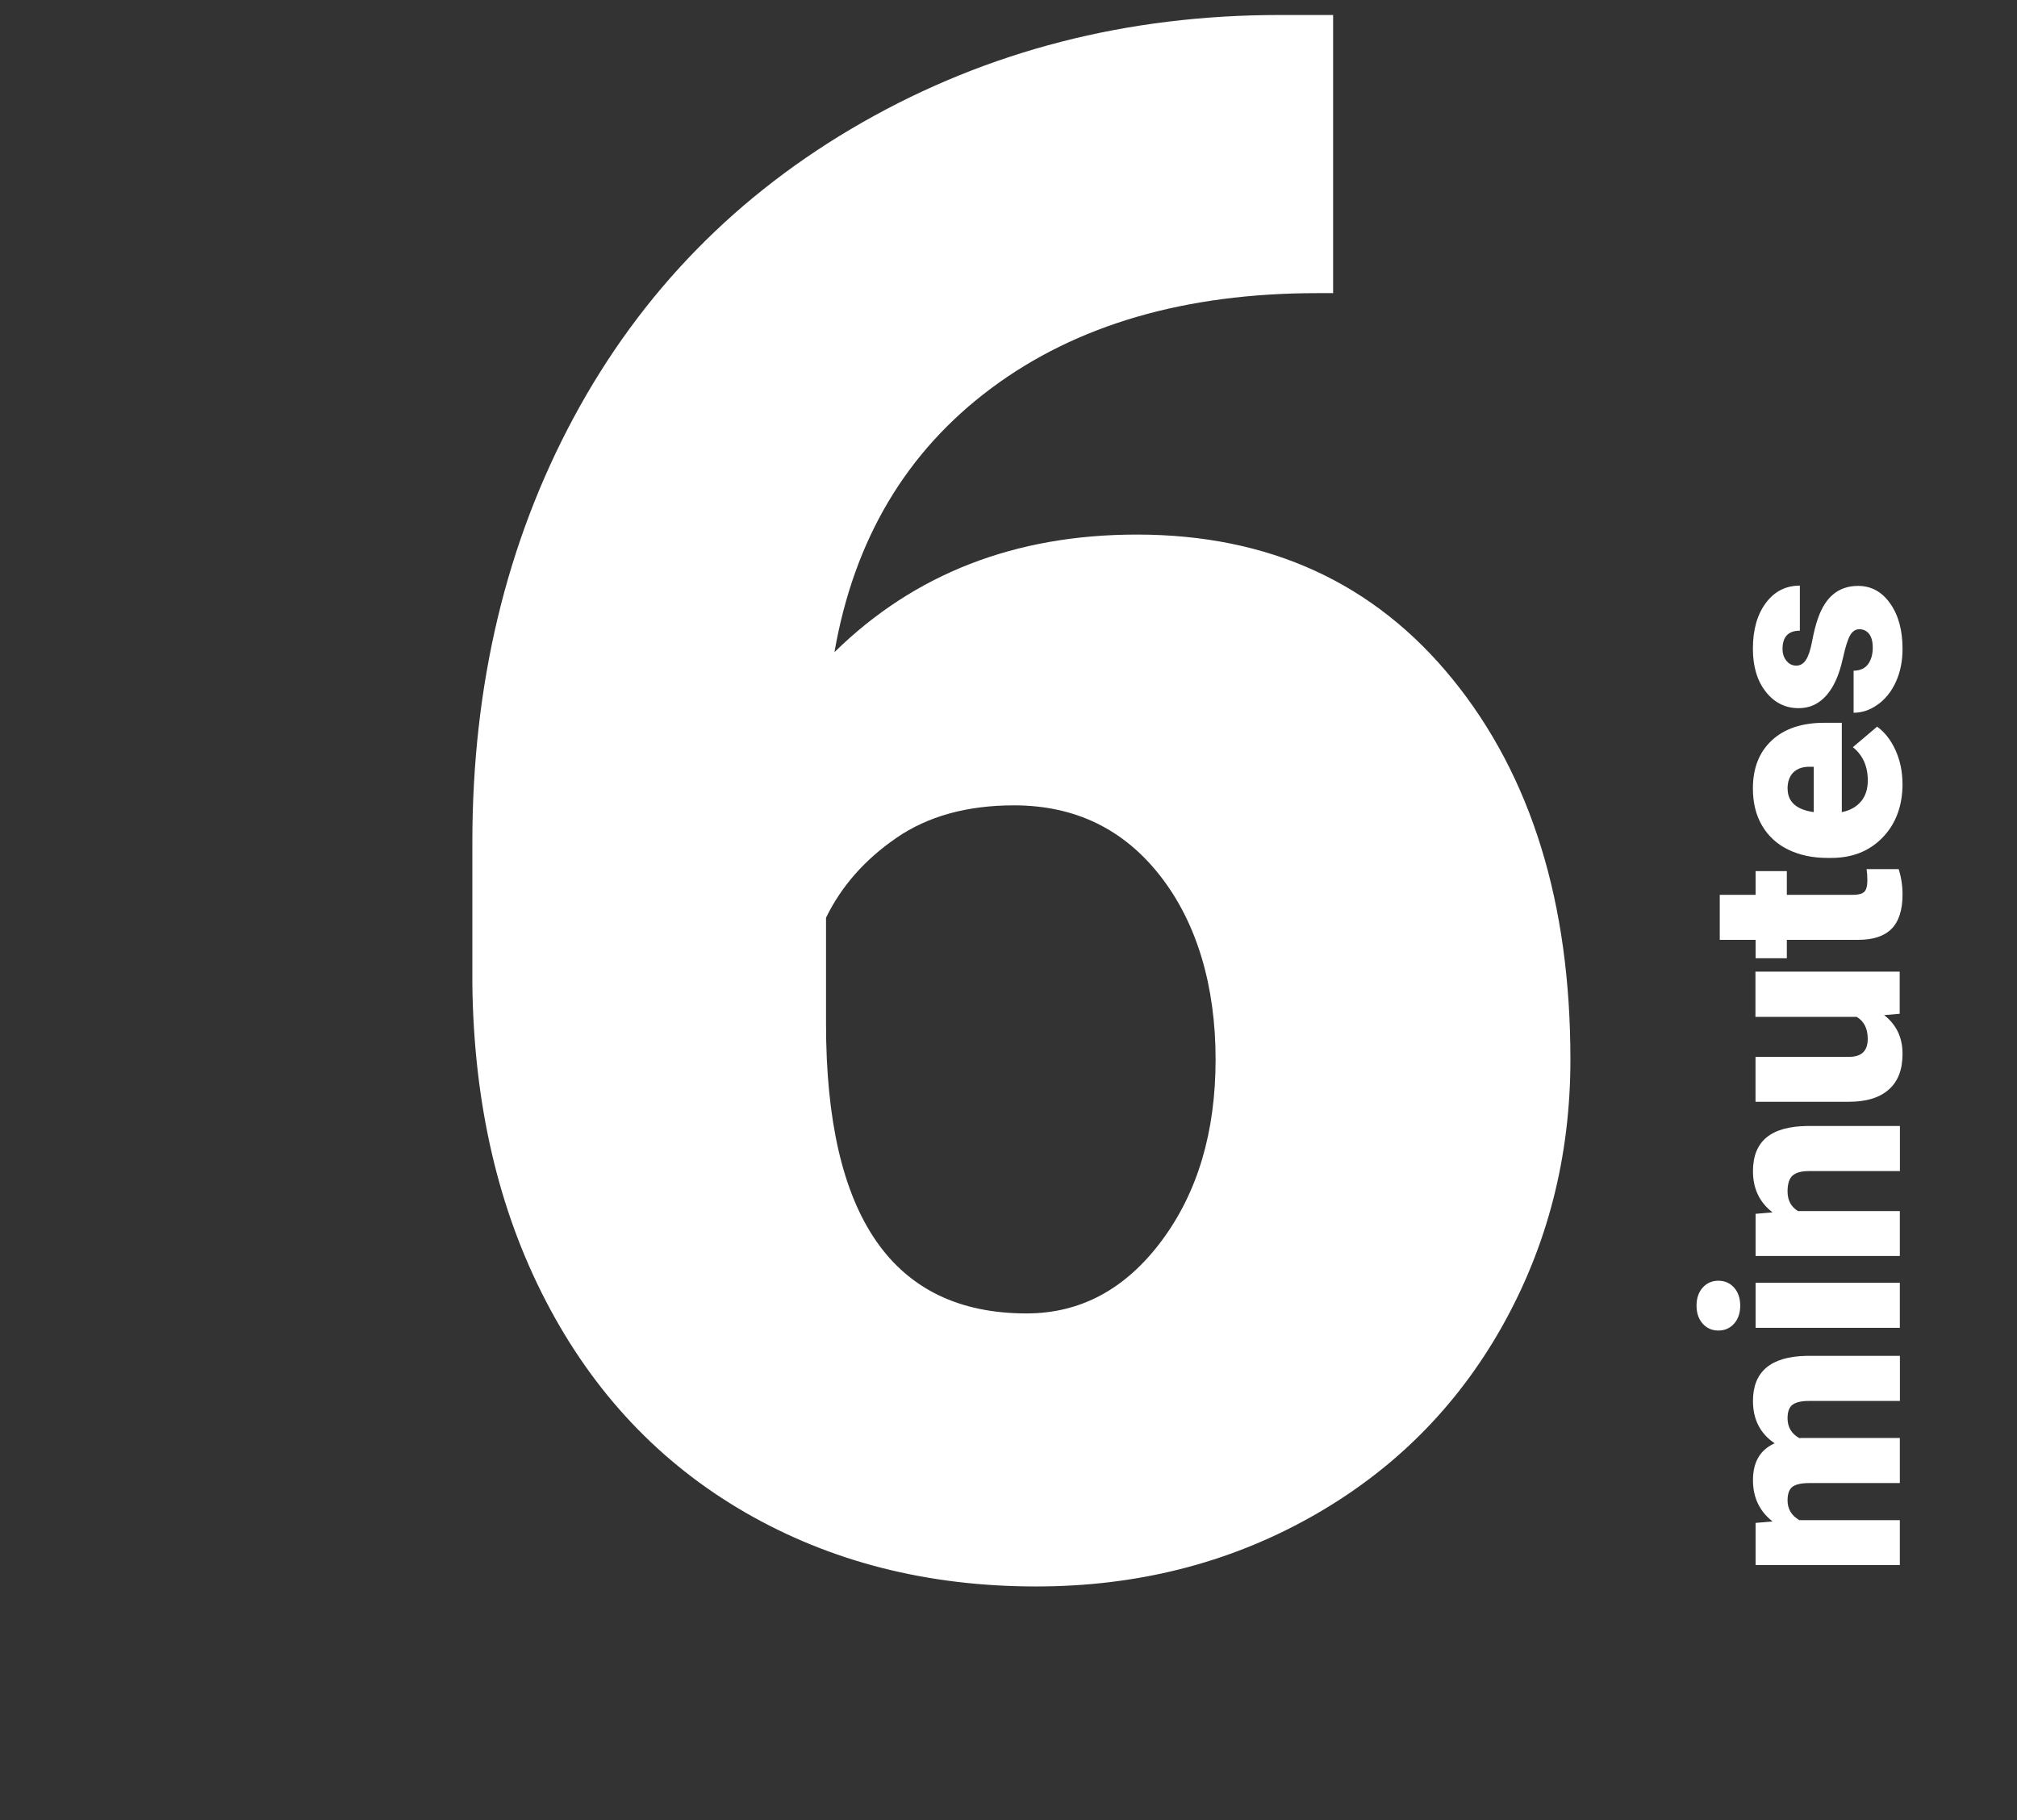 <?xml version="1.0" encoding="UTF-8"?>
<svg id="b" data-name="PC" xmlns="http://www.w3.org/2000/svg" viewBox="0 0 277 250">
  <rect x="0" y="0" width="277" height="250" fill="#333333" stroke="none"/>
  <path d="M183.08,2.05v38.21h-2.16c-18.17,0-33.09,4.35-44.77,13.05-11.68,8.7-18.87,20.79-21.55,36.26,10.96-10.76,24.8-16.15,41.52-16.15,18.17,0,32.63,6.63,43.4,19.9,10.76,13.26,16.15,30.66,16.15,52.19,0,13.36-3.15,25.62-9.44,36.77-6.3,11.15-15.09,19.87-26.38,26.17-11.29,6.3-23.81,9.44-37.56,9.44-14.9,0-28.21-3.39-39.94-10.16-11.73-6.78-20.86-16.46-27.39-29.05-6.54-12.59-9.9-27.11-10.09-43.54v-19.46c0-21.63,4.64-41.07,13.91-58.32,9.27-17.25,22.51-30.78,39.72-40.59,17.21-9.8,36.28-14.71,57.24-14.71h7.35ZM139.25,110.61c-6.44,0-11.82,1.49-16.15,4.47-4.33,2.98-7.55,6.63-9.66,10.96v14.56c0,26.53,9.18,39.79,27.54,39.79,7.4,0,13.58-3.32,18.53-9.95,4.95-6.63,7.43-14.94,7.43-24.94s-2.52-18.67-7.57-25.16c-5.05-6.49-11.75-9.73-20.11-9.73Z" style="fill: #fff; stroke-width: 0px;"/>
  <g>
    <path d="M241.1,209.16l2.33-.2c-1.79-1.4-2.69-3.29-2.69-5.66,0-2.5.99-4.19,2.98-5.07-1.99-1.34-2.98-3.28-2.98-5.82,0-4.02,2.43-6.08,7.29-6.19h12.89v6.19h-12.51c-1.01,0-1.75.17-2.22.51s-.7.96-.7,1.87c0,1.22.54,2.13,1.63,2.73l.26-.02h13.53v6.19h-12.47c-1.04,0-1.79.17-2.25.49-.46.33-.7.96-.7,1.89,0,1.18.54,2.09,1.63,2.71h13.79v6.17h-19.81v-5.79Z" style="fill: #fff; stroke-width: 0px;"/>
    <path d="M235.99,182.74c-.88,0-1.6-.32-2.16-.95s-.84-1.46-.84-2.47.28-1.84.84-2.47,1.28-.95,2.16-.95,1.6.32,2.16.95.84,1.46.84,2.47-.28,1.84-.84,2.47-1.28.95-2.16.95ZM260.91,176.18v6.19h-19.81v-6.19h19.81Z" style="fill: #fff; stroke-width: 0px;"/>
    <path d="M241.1,166.71l2.33-.2c-1.79-1.37-2.69-3.25-2.69-5.66,0-2.06.62-3.6,1.85-4.62,1.23-1.02,3.09-1.55,5.57-1.58h12.76v6.19h-12.51c-1,0-1.74.2-2.21.6-.47.4-.71,1.14-.71,2.2,0,1.21.48,2.11,1.43,2.69h13.99v6.17h-19.81v-5.79Z" style="fill: #fff; stroke-width: 0px;"/>
    <path d="M258.77,139.43c1.67,1.31,2.51,3.07,2.51,5.29s-.63,3.82-1.9,4.93c-1.26,1.12-3.08,1.67-5.45,1.67h-12.84v-6.17h12.87c1.7,0,2.54-.82,2.54-2.47,0-1.42-.51-2.42-1.52-3.02h-13.9v-6.21h19.81v5.79l-2.14.18Z" style="fill: #fff; stroke-width: 0px;"/>
    <path d="M236.18,122.9h4.92v-3.26h4.29v3.26h9.06c.75,0,1.26-.13,1.56-.4.29-.27.44-.8.44-1.59,0-.61-.04-1.12-.11-1.54h4.41c.35,1.11.53,2.27.53,3.48,0,2.12-.5,3.69-1.5,4.71-1,1.01-2.52,1.52-4.56,1.52h-9.83v2.53h-4.29v-2.53h-4.92v-6.17Z" style="fill: #fff; stroke-width: 0px;"/>
    <path d="M261.28,107.63c0,3.04-.91,5.5-2.72,7.38-1.81,1.88-4.17,2.82-7.08,2.82h-.51c-2.03,0-3.81-.38-5.37-1.13-1.55-.75-2.75-1.85-3.6-3.29s-1.27-3.15-1.27-5.13c0-2.78.86-4.98,2.59-6.59s4.13-2.42,7.22-2.42h2.4v12.27c1.11-.22,1.98-.7,2.62-1.45.63-.74.95-1.71.95-2.89,0-1.95-.68-3.48-2.05-4.58l3.33-2.82c1.06.77,1.91,1.86,2.54,3.27.63,1.41.94,2.93.94,4.55ZM245.5,108.32c0,1.81,1.2,2.88,3.59,3.22v-6.23h-.48c-.99-.02-1.75.23-2.3.75-.54.53-.82,1.28-.82,2.25Z" style="fill: #fff; stroke-width: 0px;"/>
    <path d="M255.35,86.42c-.52,0-.95.28-1.26.82-.32.55-.65,1.59-.99,3.13s-.79,2.81-1.35,3.81c-.56,1-1.23,1.76-2.02,2.29-.79.53-1.7.79-2.73.79-1.82,0-3.32-.75-4.5-2.25-1.18-1.5-1.77-3.47-1.77-5.9,0-2.61.59-4.71,1.78-6.3,1.18-1.59,2.74-2.38,4.67-2.38v6.19c-1.59,0-2.38.84-2.38,2.51,0,.65.18,1.19.54,1.63.36.44.81.66,1.35.66s1-.27,1.34-.81.62-1.39.84-2.57c.22-1.18.48-2.21.79-3.1,1.03-2.98,2.86-4.47,5.51-4.47,1.81,0,3.28.8,4.41,2.41,1.14,1.61,1.7,3.68,1.7,6.24,0,1.7-.31,3.21-.92,4.54-.61,1.33-1.44,2.37-2.49,3.11-1.05.75-2.16,1.12-3.31,1.12v-5.77c.92-.02,1.58-.33,2-.92s.63-1.34.63-2.25c0-.84-.17-1.47-.51-1.9-.34-.42-.79-.63-1.34-.63Z" style="fill: #fff; stroke-width: 0px;"/>
  </g>
</svg>